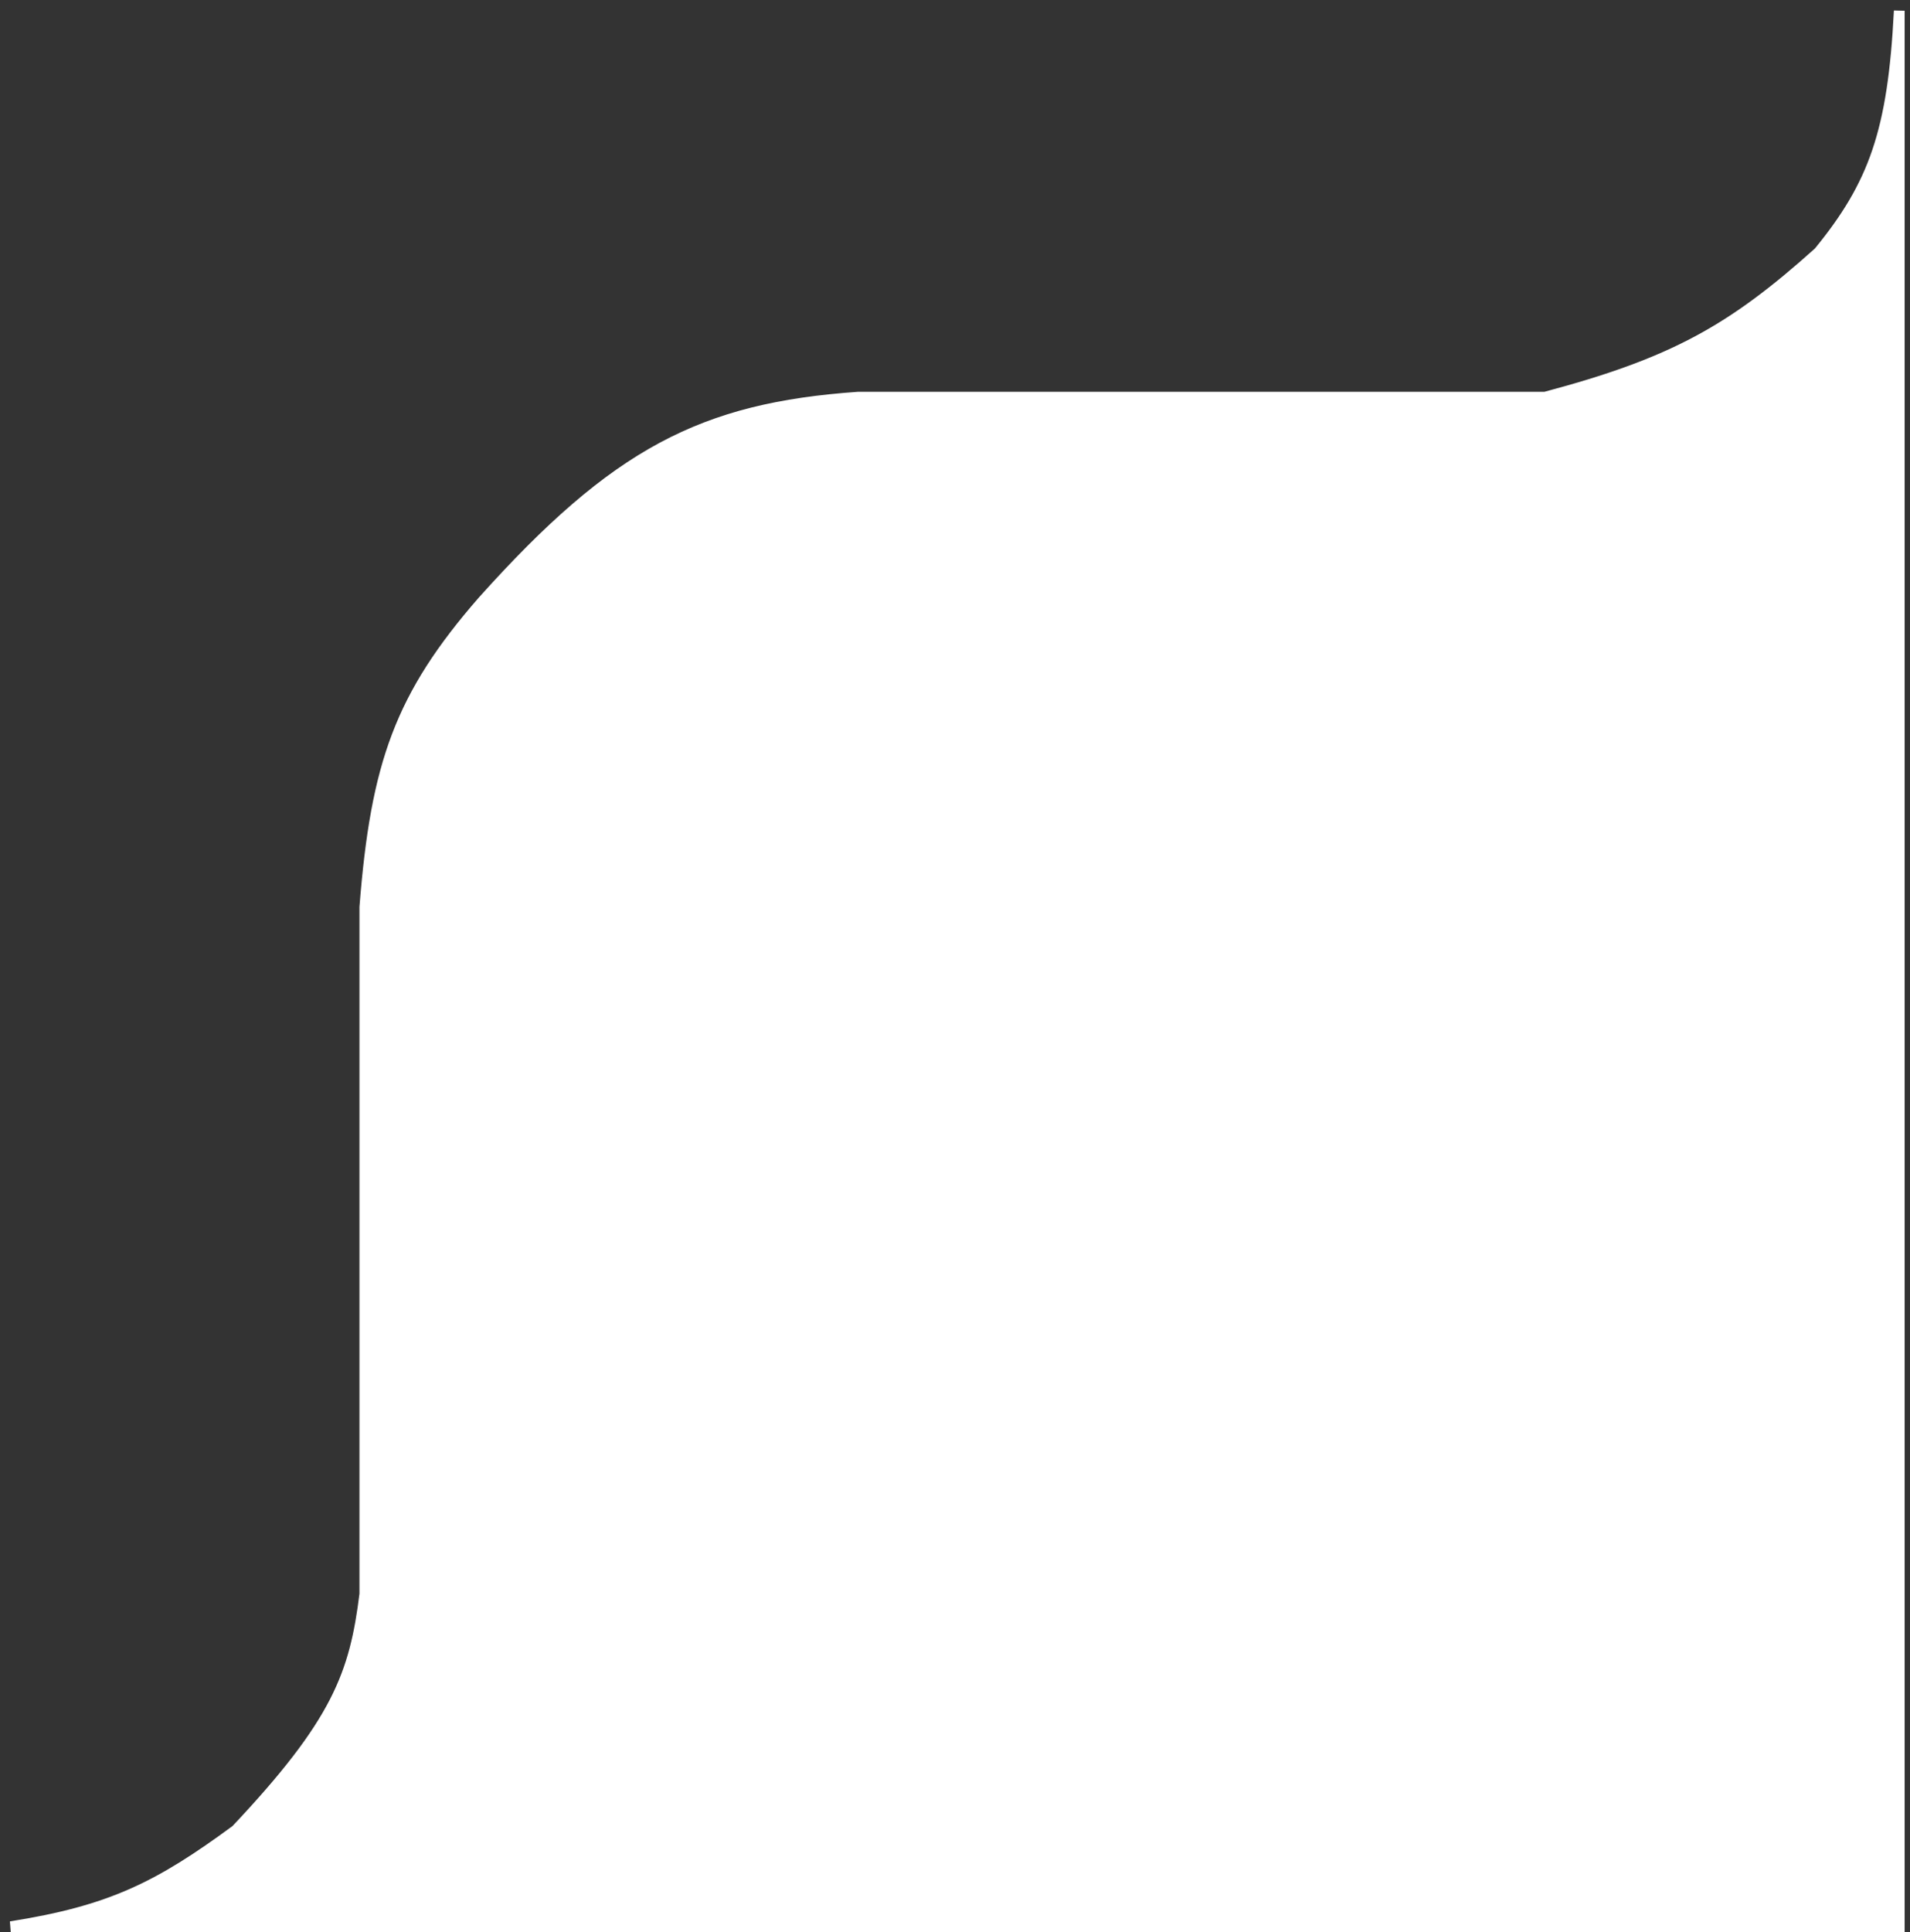 <svg width="178" height="180" viewBox="0 0 178 180" fill="none" xmlns="http://www.w3.org/2000/svg">
<rect x="0" y="0" width="178" height="180" fill="#333333" stroke="none"/>
<path d="M80 37H101.5H134H144C155.892 33.836 161.385 30.785 169.5 23.5C174.634 17.219 176.43 12.282 177 1V179.5H1C10.276 178.036 14.755 175.837 22 170.5C31.418 160.519 33.078 155.983 34 148.5V84.5C35.044 71.169 37.3 64.826 45 56C57.393 42.175 65.486 38.017 80 37Z" fill="white" stroke="white"/>
</svg>
